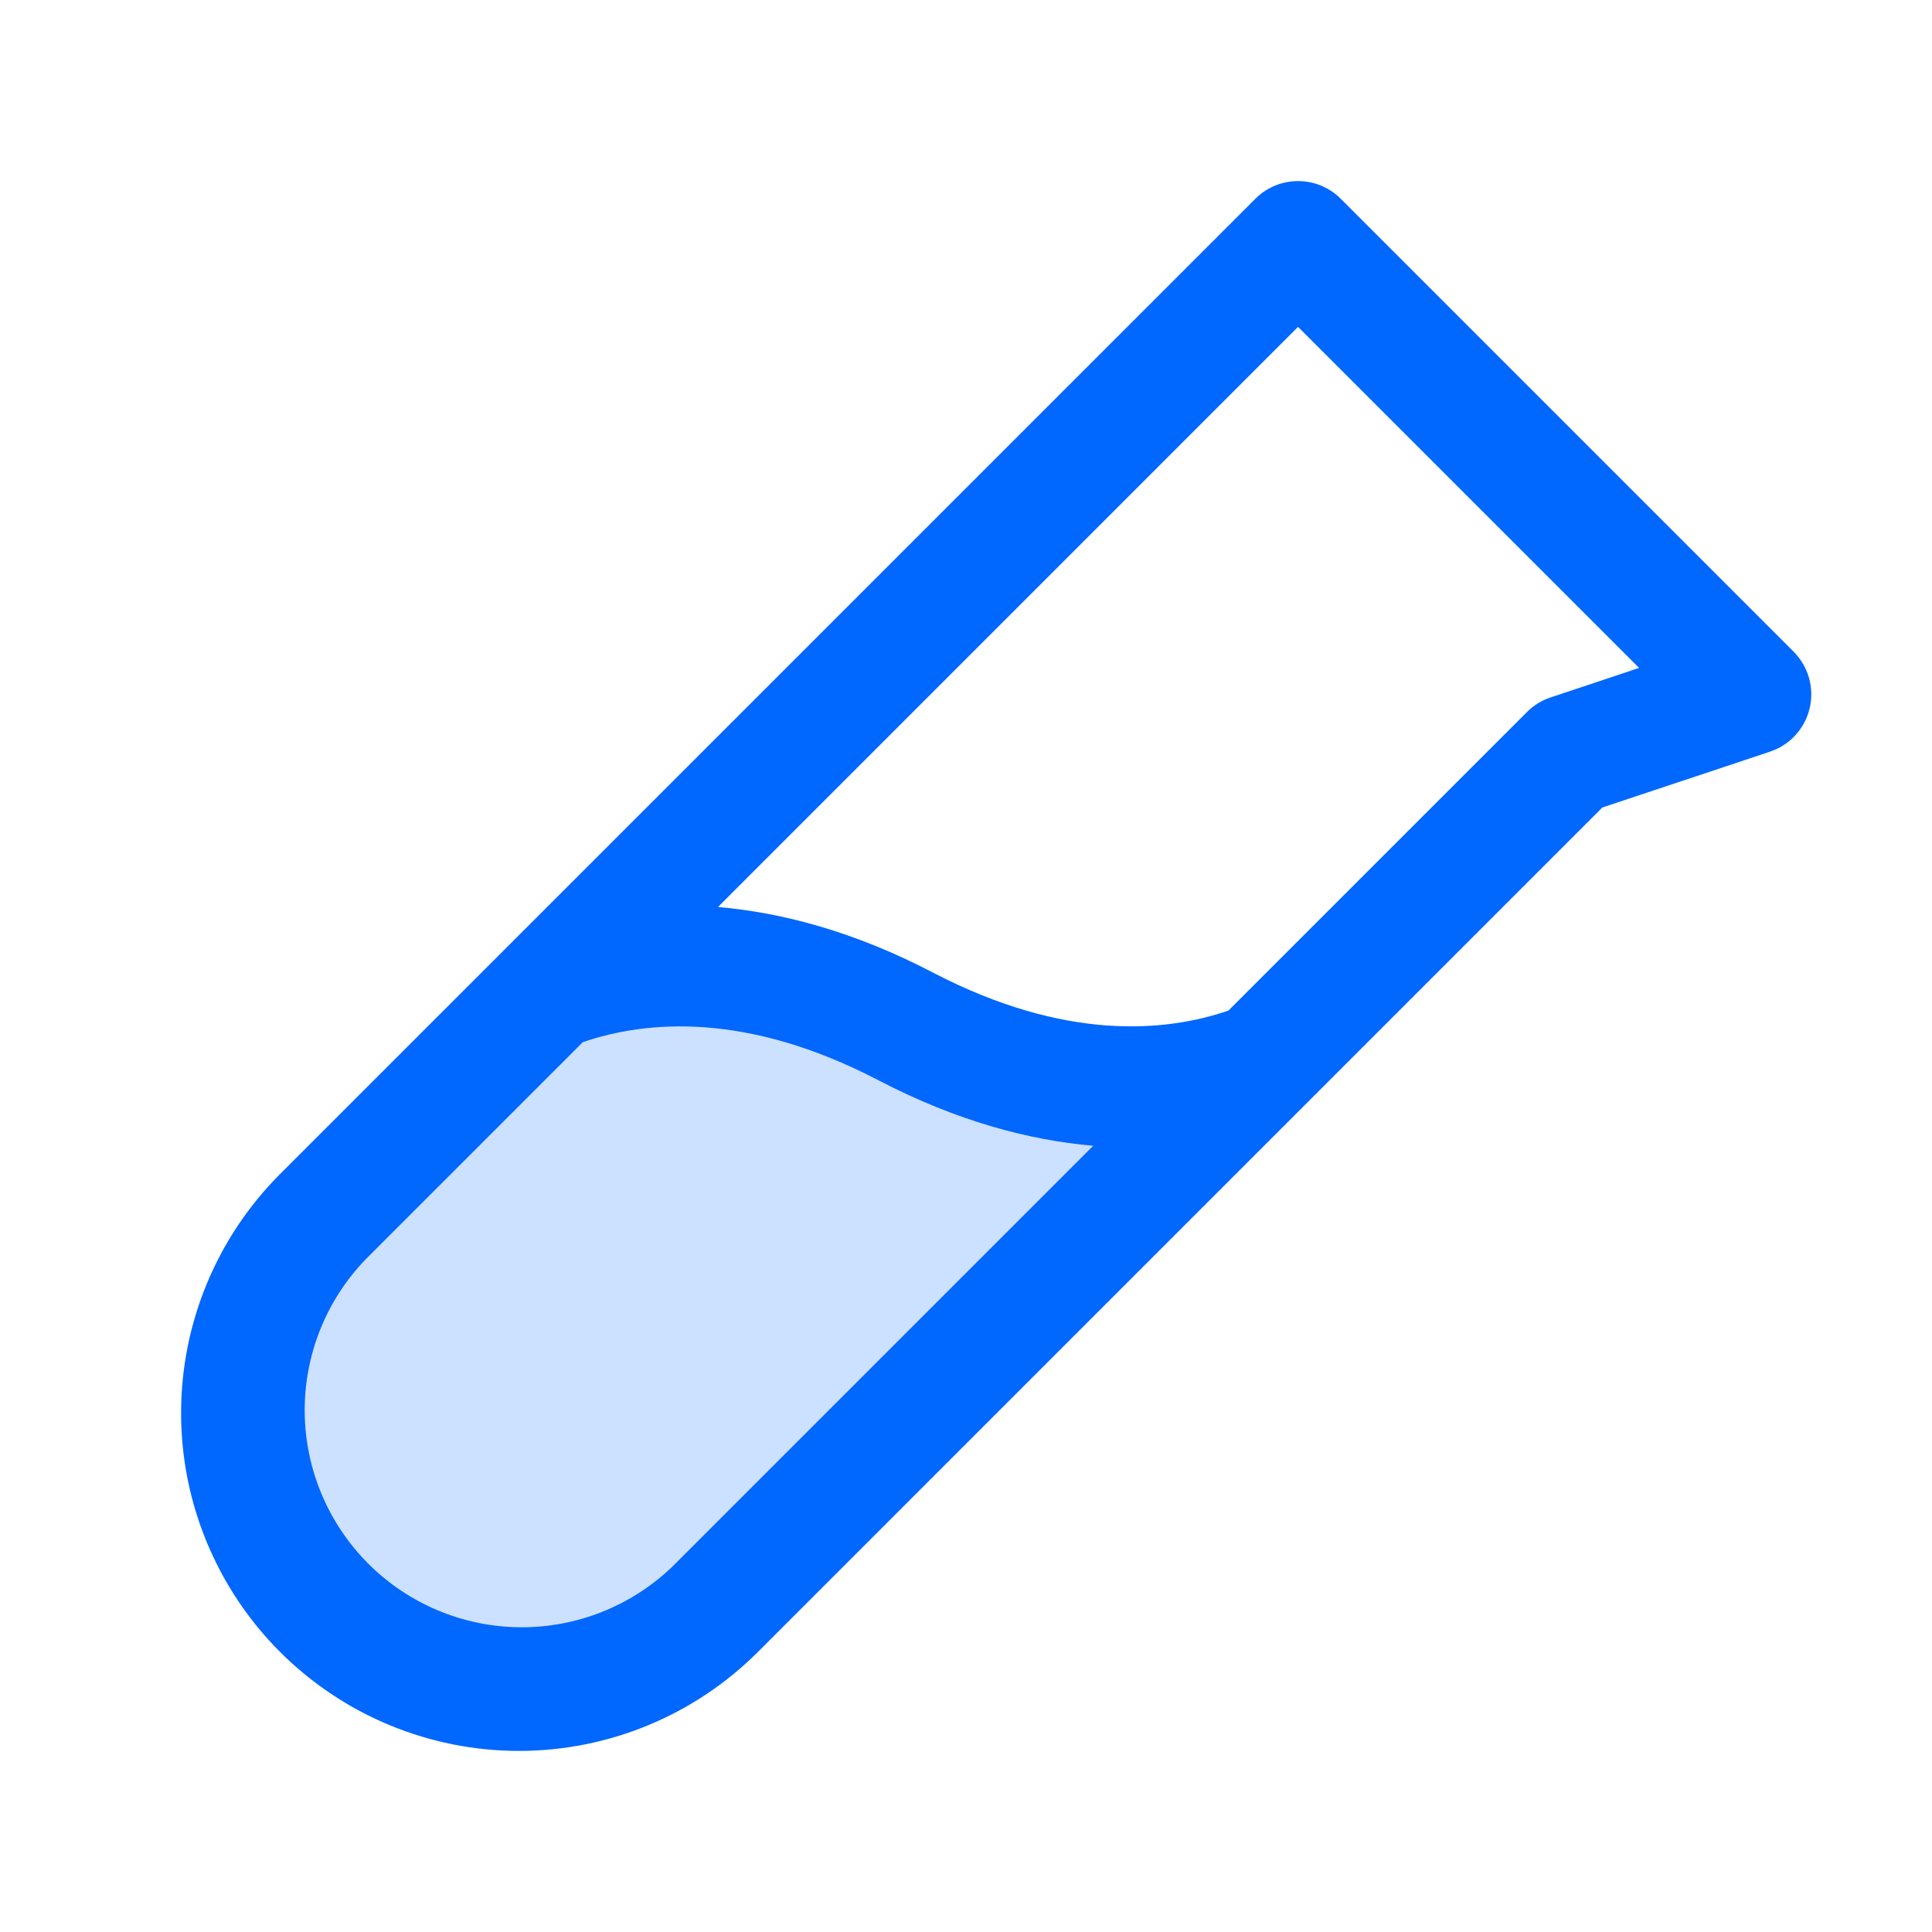 <svg xmlns="http://www.w3.org/2000/svg" width="48" height="48" viewBox="0 0 48 48" fill="none"><path opacity="0.2" d="M31.346 26.404L17.769 39.98C16.476 41.273 14.723 42 12.894 42C11.066 42 9.312 41.273 8.019 39.98C6.726 38.688 6 36.934 6 35.105C6 33.277 6.726 31.523 8.019 30.23L13.644 24.605C15.401 23.921 18.478 23.413 22.491 25.509C26.503 27.605 29.589 27.088 31.346 26.404Z" fill="#0067FF"></path><path d="M44.561 16.189L33.311 4.939C33.172 4.799 33.006 4.689 32.824 4.613C32.642 4.538 32.447 4.499 32.25 4.499C32.053 4.499 31.858 4.538 31.675 4.613C31.493 4.689 31.328 4.799 31.189 4.939L6.958 29.169C5.384 30.744 4.499 32.879 4.499 35.106C4.499 37.332 5.384 39.467 6.958 41.042C8.532 42.616 10.668 43.501 12.894 43.501C15.121 43.501 17.256 42.616 18.83 41.042L39.81 20.062L43.974 18.675C44.217 18.594 44.435 18.453 44.608 18.264C44.78 18.075 44.902 17.845 44.961 17.596C45.019 17.348 45.014 17.088 44.944 16.842C44.874 16.596 44.742 16.371 44.561 16.191V16.189ZM16.708 38.919C15.69 39.9 14.328 40.442 12.915 40.429C11.501 40.416 10.15 39.849 9.15 38.85C8.151 37.85 7.583 36.498 7.57 35.085C7.557 33.672 8.1 32.31 9.08 31.292L14.48 25.892C16.069 25.348 18.558 25.142 21.806 26.829C23.794 27.868 25.59 28.329 27.161 28.466L16.708 38.919ZM38.525 17.327C38.304 17.4 38.103 17.524 37.938 17.689L30.519 25.108C28.931 25.652 26.441 25.858 23.194 24.171C21.206 23.132 19.41 22.671 17.838 22.534L32.25 8.121L40.723 16.594L38.525 17.327Z" fill="#0067FF"></path></svg>